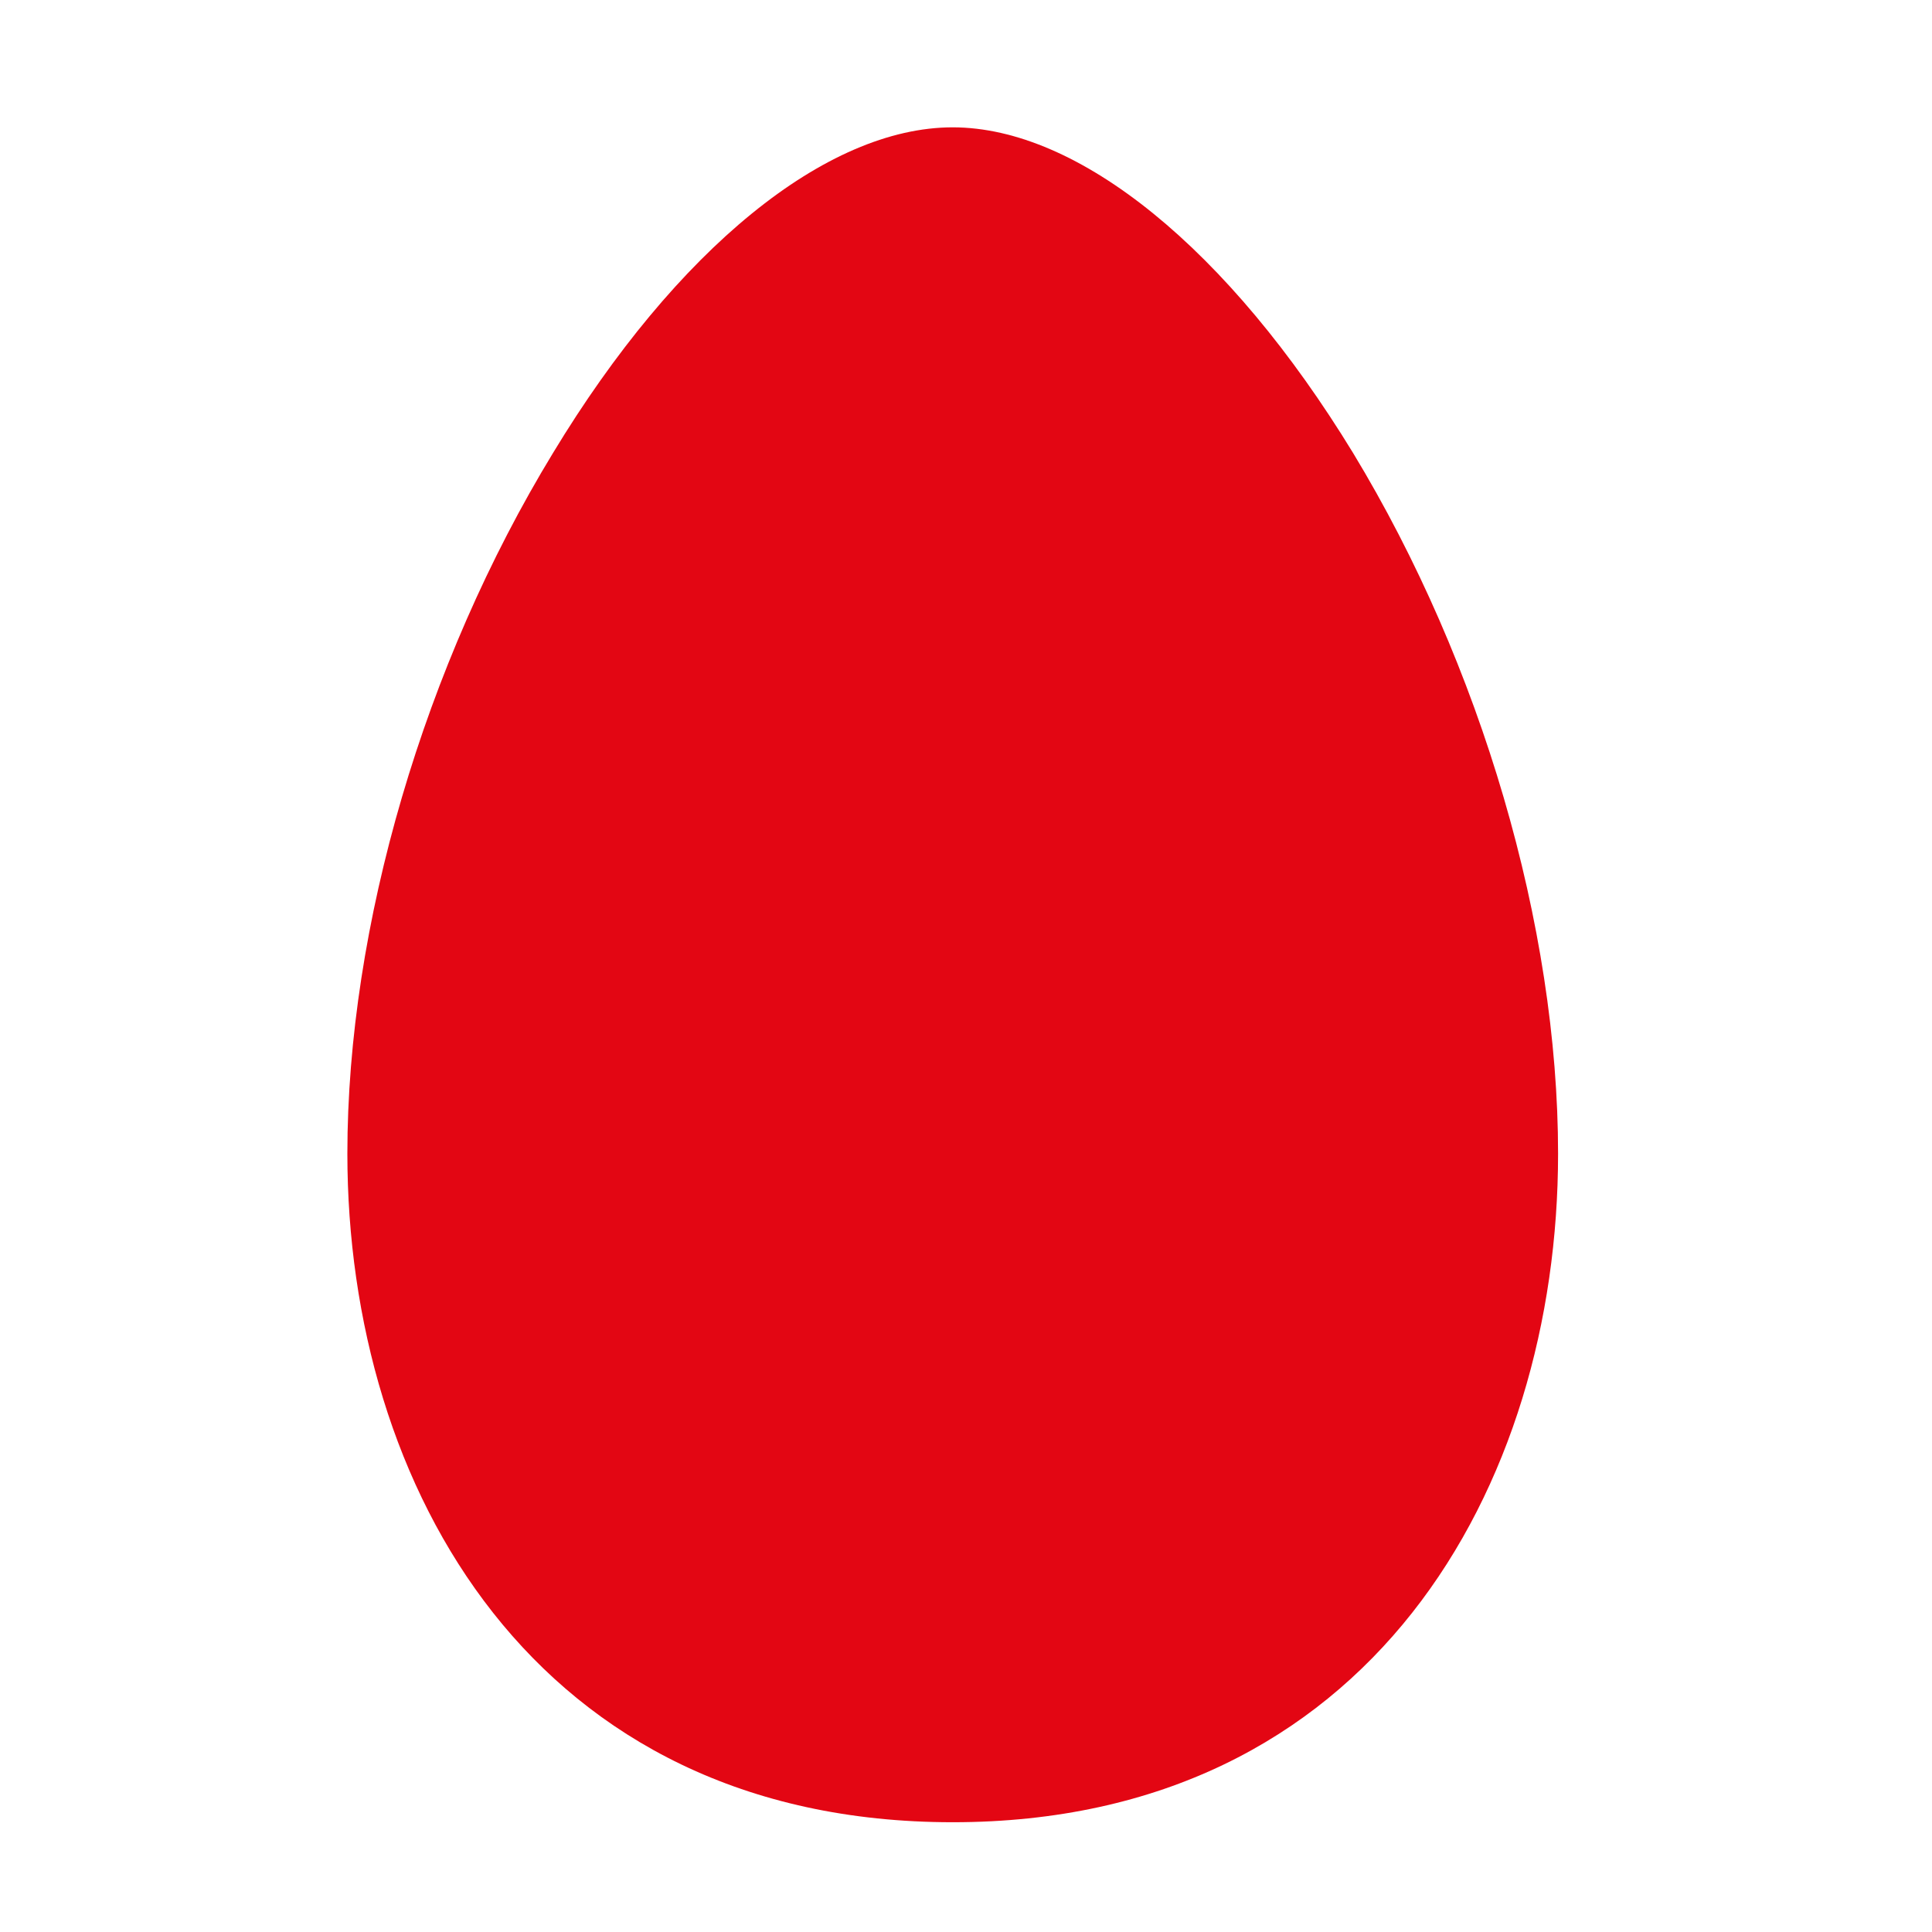 <?xml version="1.0" encoding="UTF-8"?>
<!DOCTYPE svg PUBLIC "-//W3C//DTD SVG 1.1//EN" "http://www.w3.org/Graphics/SVG/1.1/DTD/svg11.dtd">
<!-- Creator: CorelDRAW 2020 (64-Bit) -->
<svg xmlns="http://www.w3.org/2000/svg" xml:space="preserve" width="440px" height="440px" version="1.1" style="shape-rendering:geometricPrecision; text-rendering:geometricPrecision; image-rendering:optimizeQuality; fill-rule:evenodd; clip-rule:evenodd"
viewBox="0 0 440 440"
 xmlns:xlink="http://www.w3.org/1999/xlink"
 xmlns:xodm="http://www.corel.com/coreldraw/odm/2003">
 <defs>
  <style type="text/css">
   <![CDATA[
    .fil0 {fill:#E30613}
   ]]>
  </style>
 </defs>
 <g id="Слой_x0020_1">
  <path id="mts-logo" class="fil0" d="M216.97 29c-28.78,0 -62.89,27.66 -91.03,74.17 -29.33,48.17 -46.83,107.79 -46.83,159.58 0,75.8 42.54,152.25 137.86,152.25 95.21,0 137.87,-76.45 137.87,-152.25 0,-51.79 -17.49,-111.41 -46.68,-159.58 -28.4,-46.51 -62.51,-74.17 -91.19,-74.17z"/>
 </g>
</svg>
